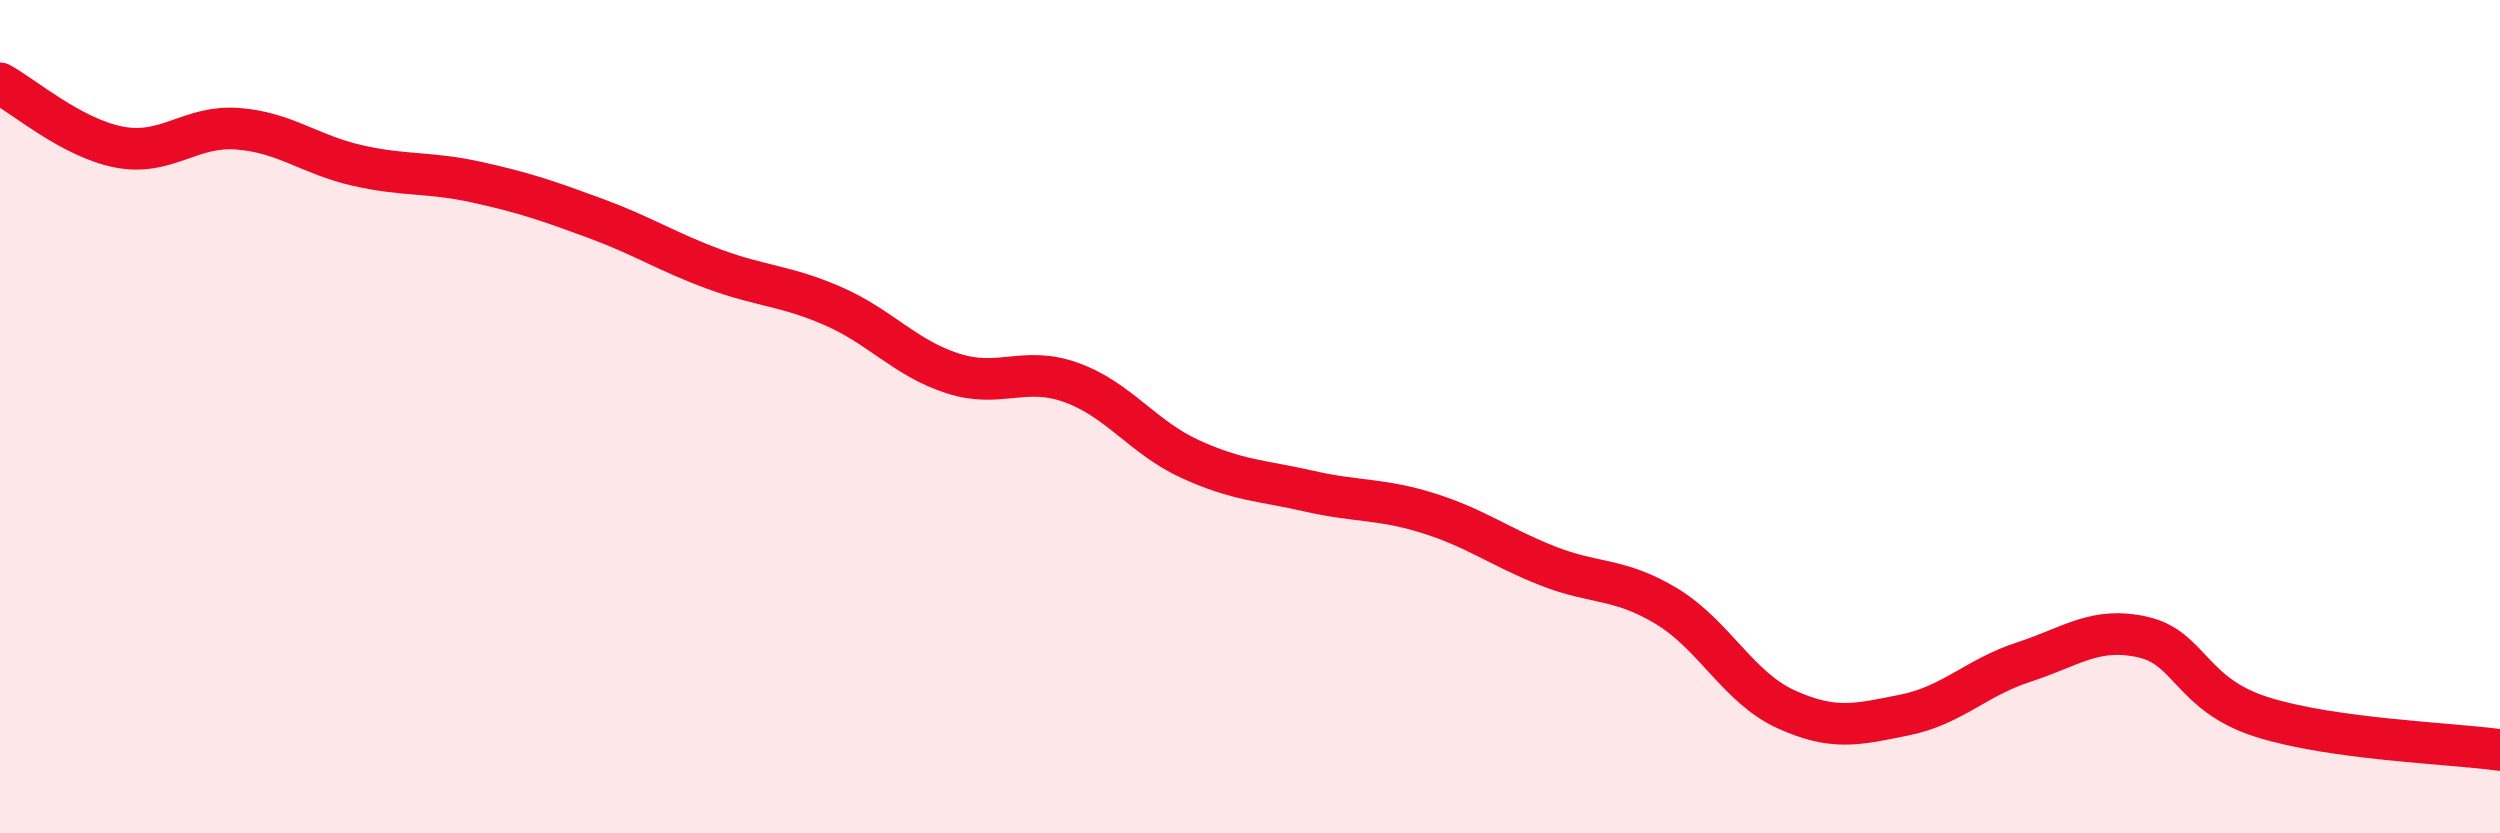 
    <svg width="60" height="20" viewBox="0 0 60 20" xmlns="http://www.w3.org/2000/svg">
      <path
        d="M 0,2 C 0.57,2.31 1.72,3.31 2.86,3.53 C 4,3.75 4.57,3 5.71,3.09 C 6.85,3.18 7.43,3.71 8.57,3.97 C 9.71,4.23 10.29,4.12 11.43,4.37 C 12.57,4.62 13.15,4.82 14.29,5.24 C 15.43,5.66 16,6.04 17.14,6.46 C 18.28,6.88 18.86,6.85 20,7.35 C 21.14,7.85 21.72,8.59 22.86,8.96 C 24,9.33 24.57,8.77 25.71,9.18 C 26.85,9.59 27.43,10.5 28.57,11.02 C 29.71,11.54 30.29,11.53 31.43,11.79 C 32.57,12.05 33.15,11.96 34.29,12.32 C 35.43,12.68 36,13.13 37.14,13.58 C 38.28,14.03 38.86,13.86 40,14.55 C 41.14,15.24 41.72,16.5 42.86,17.02 C 44,17.54 44.57,17.39 45.71,17.16 C 46.85,16.93 47.43,16.26 48.57,15.89 C 49.71,15.52 50.29,15.03 51.43,15.29 C 52.57,15.55 52.58,16.67 54.29,17.21 C 56,17.75 58.86,17.84 60,18L60 20L0 20Z"
        fill="#EB0A25"
        opacity="0.1"
        stroke-linecap="round"
        stroke-linejoin="round"
      />
      <path
        d="M 0,2 C 0.57,2.31 1.72,3.31 2.86,3.53 C 4,3.75 4.57,3 5.71,3.09 C 6.85,3.18 7.43,3.71 8.57,3.97 C 9.71,4.23 10.29,4.12 11.43,4.37 C 12.57,4.62 13.15,4.82 14.29,5.24 C 15.43,5.66 16,6.04 17.14,6.46 C 18.28,6.88 18.86,6.85 20,7.35 C 21.14,7.85 21.72,8.59 22.86,8.96 C 24,9.33 24.57,8.77 25.71,9.18 C 26.85,9.59 27.43,10.5 28.57,11.02 C 29.71,11.54 30.29,11.53 31.43,11.79 C 32.57,12.05 33.15,11.96 34.29,12.32 C 35.43,12.68 36,13.13 37.14,13.58 C 38.28,14.03 38.86,13.86 40,14.55 C 41.14,15.24 41.72,16.5 42.86,17.02 C 44,17.54 44.57,17.39 45.71,17.16 C 46.85,16.93 47.43,16.26 48.57,15.89 C 49.71,15.52 50.29,15.03 51.43,15.29 C 52.57,15.55 52.58,16.67 54.29,17.21 C 56,17.75 58.86,17.84 60,18"
        stroke="#EB0A25"
        stroke-width="1"
        fill="none"
        stroke-linecap="round"
        stroke-linejoin="round"
      />
    </svg>
  